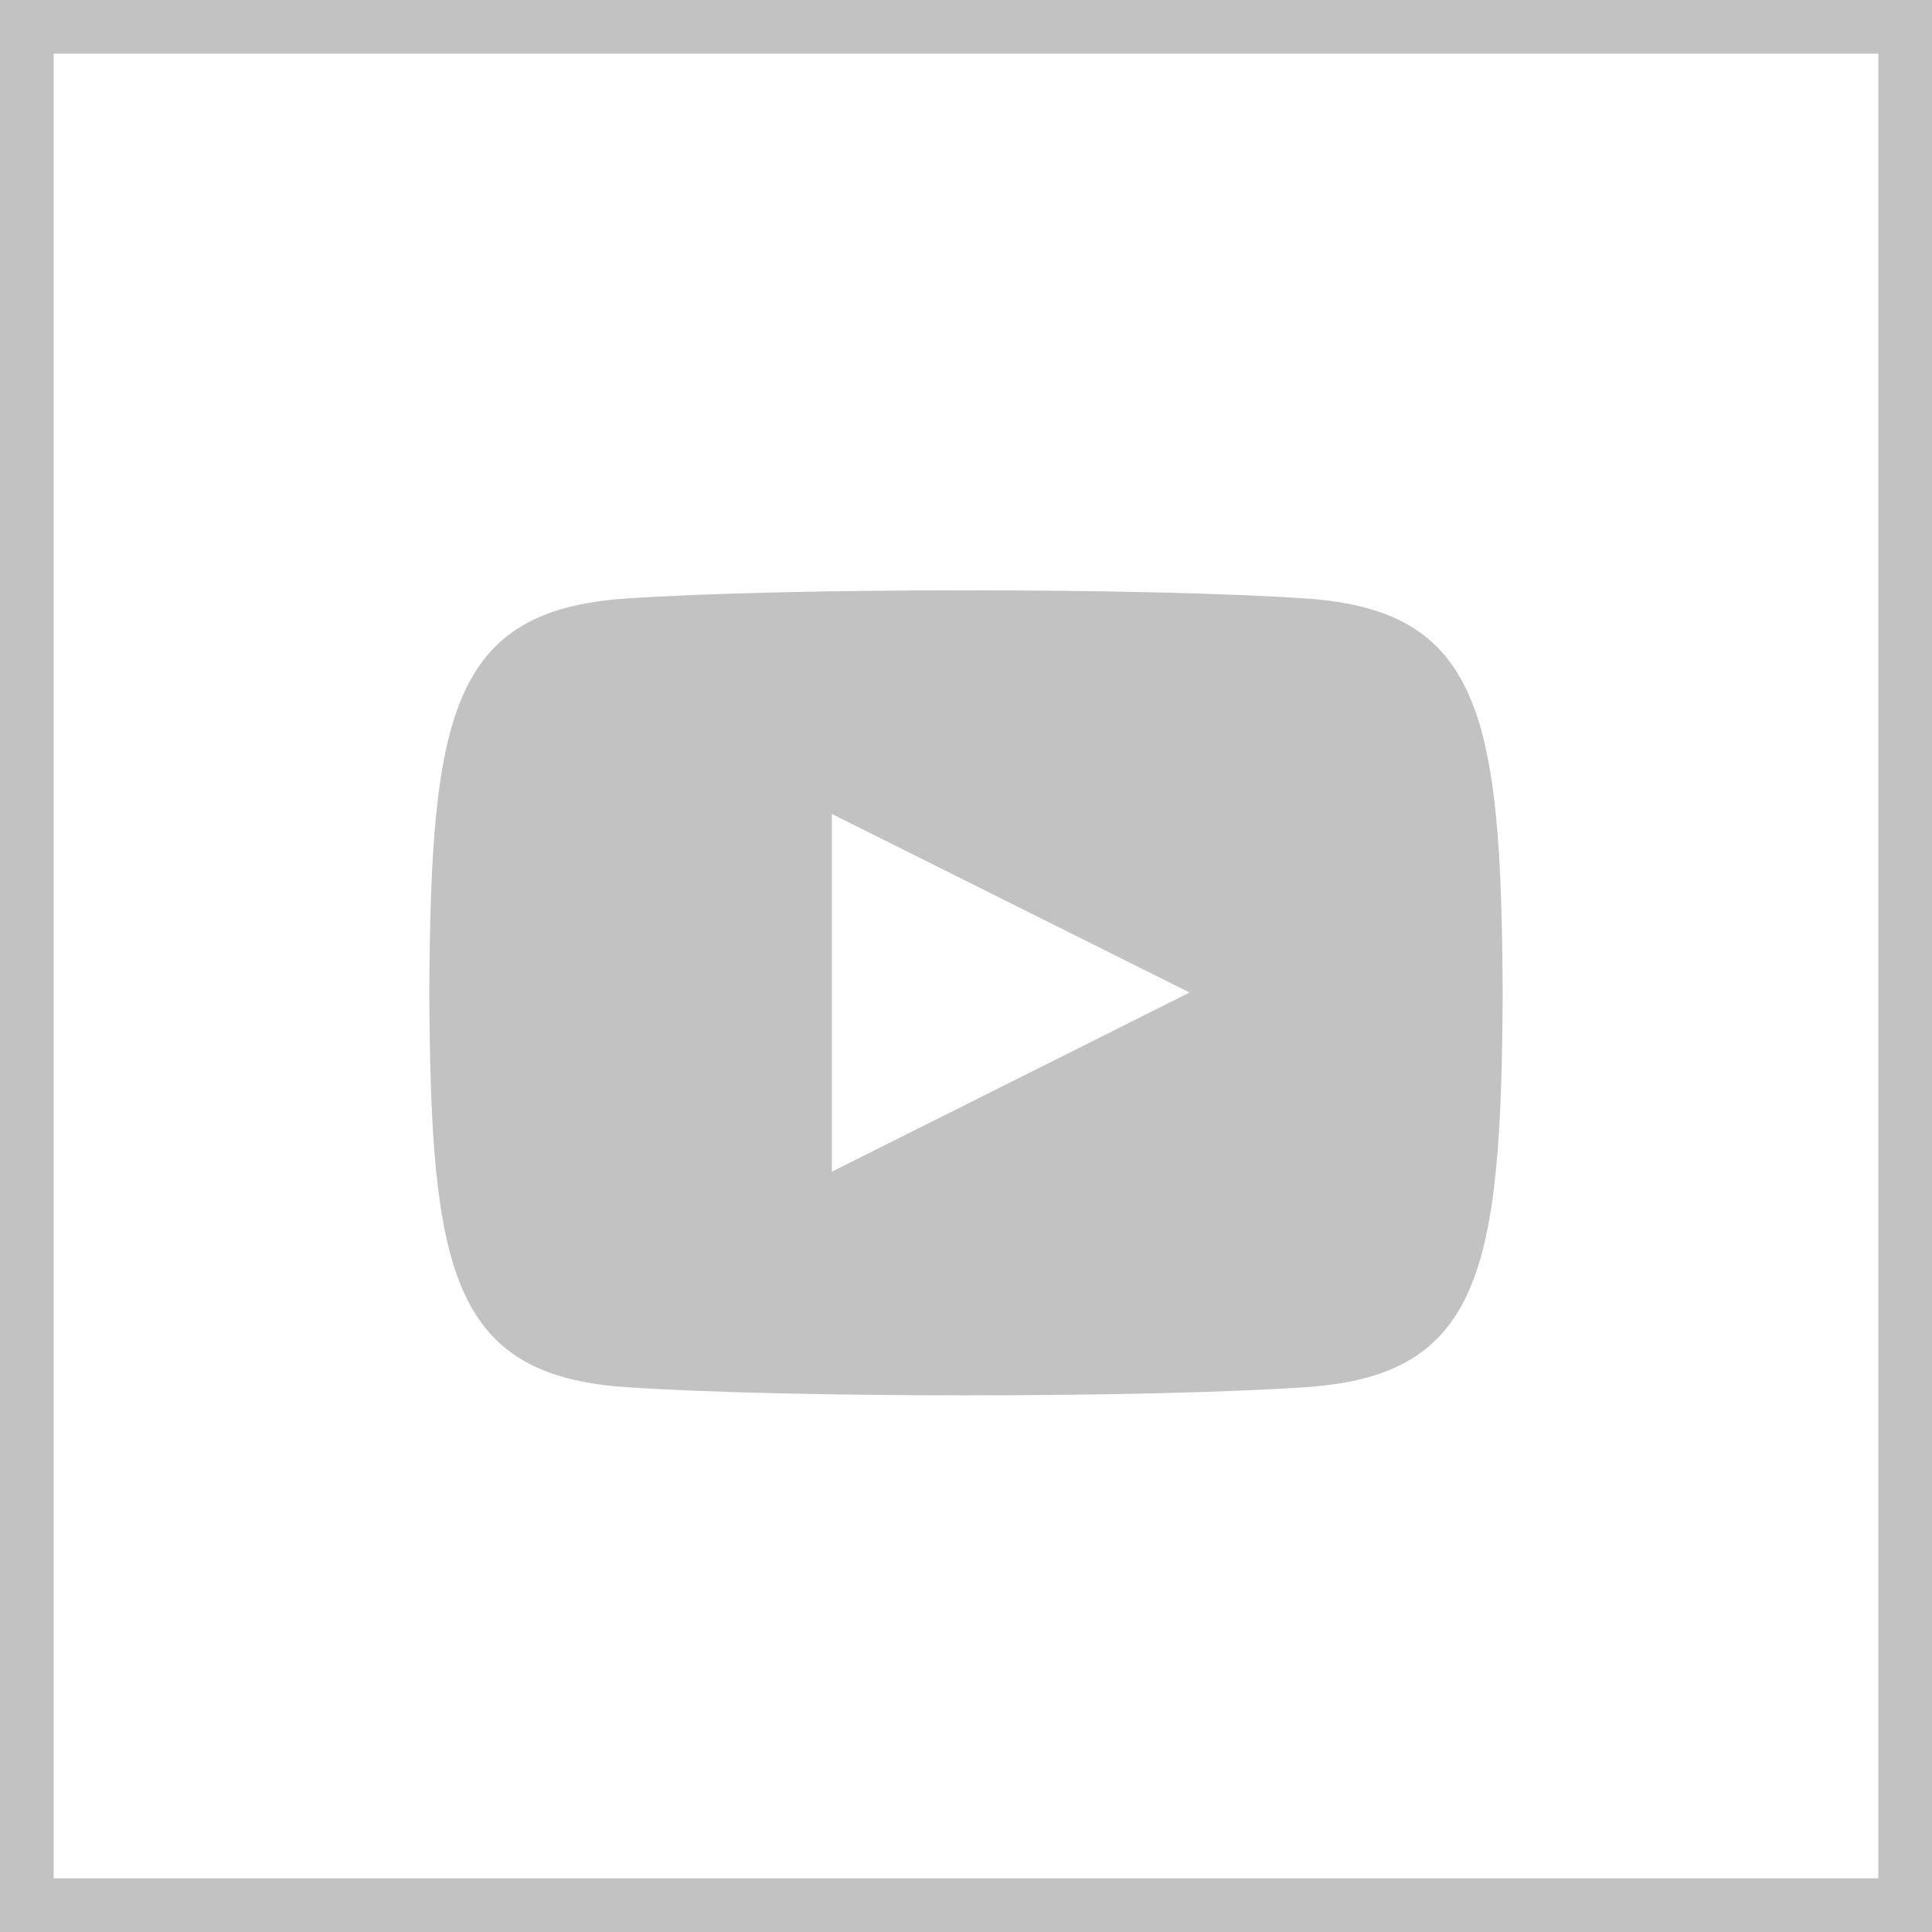 <?xml version="1.0" encoding="UTF-8"?> <svg xmlns="http://www.w3.org/2000/svg" width="36" height="36" viewBox="0 0 36 36" fill="none"> <path d="M24.346 11.153C21.343 10.948 14.653 10.949 11.654 11.153C8.407 11.375 8.024 13.337 8 18.5C8.024 23.654 8.403 25.624 11.654 25.847C14.654 26.051 21.343 26.052 24.346 25.847C27.593 25.625 27.976 23.663 28 18.5C27.976 13.346 27.597 11.376 24.346 11.153ZM15.5 21.833V15.167L22.167 18.494L15.5 21.833Z" fill="#C2C2C2"></path> <rect x="0.5" y="0.5" width="35" height="35" stroke="#C2C2C2"></rect> </svg> 